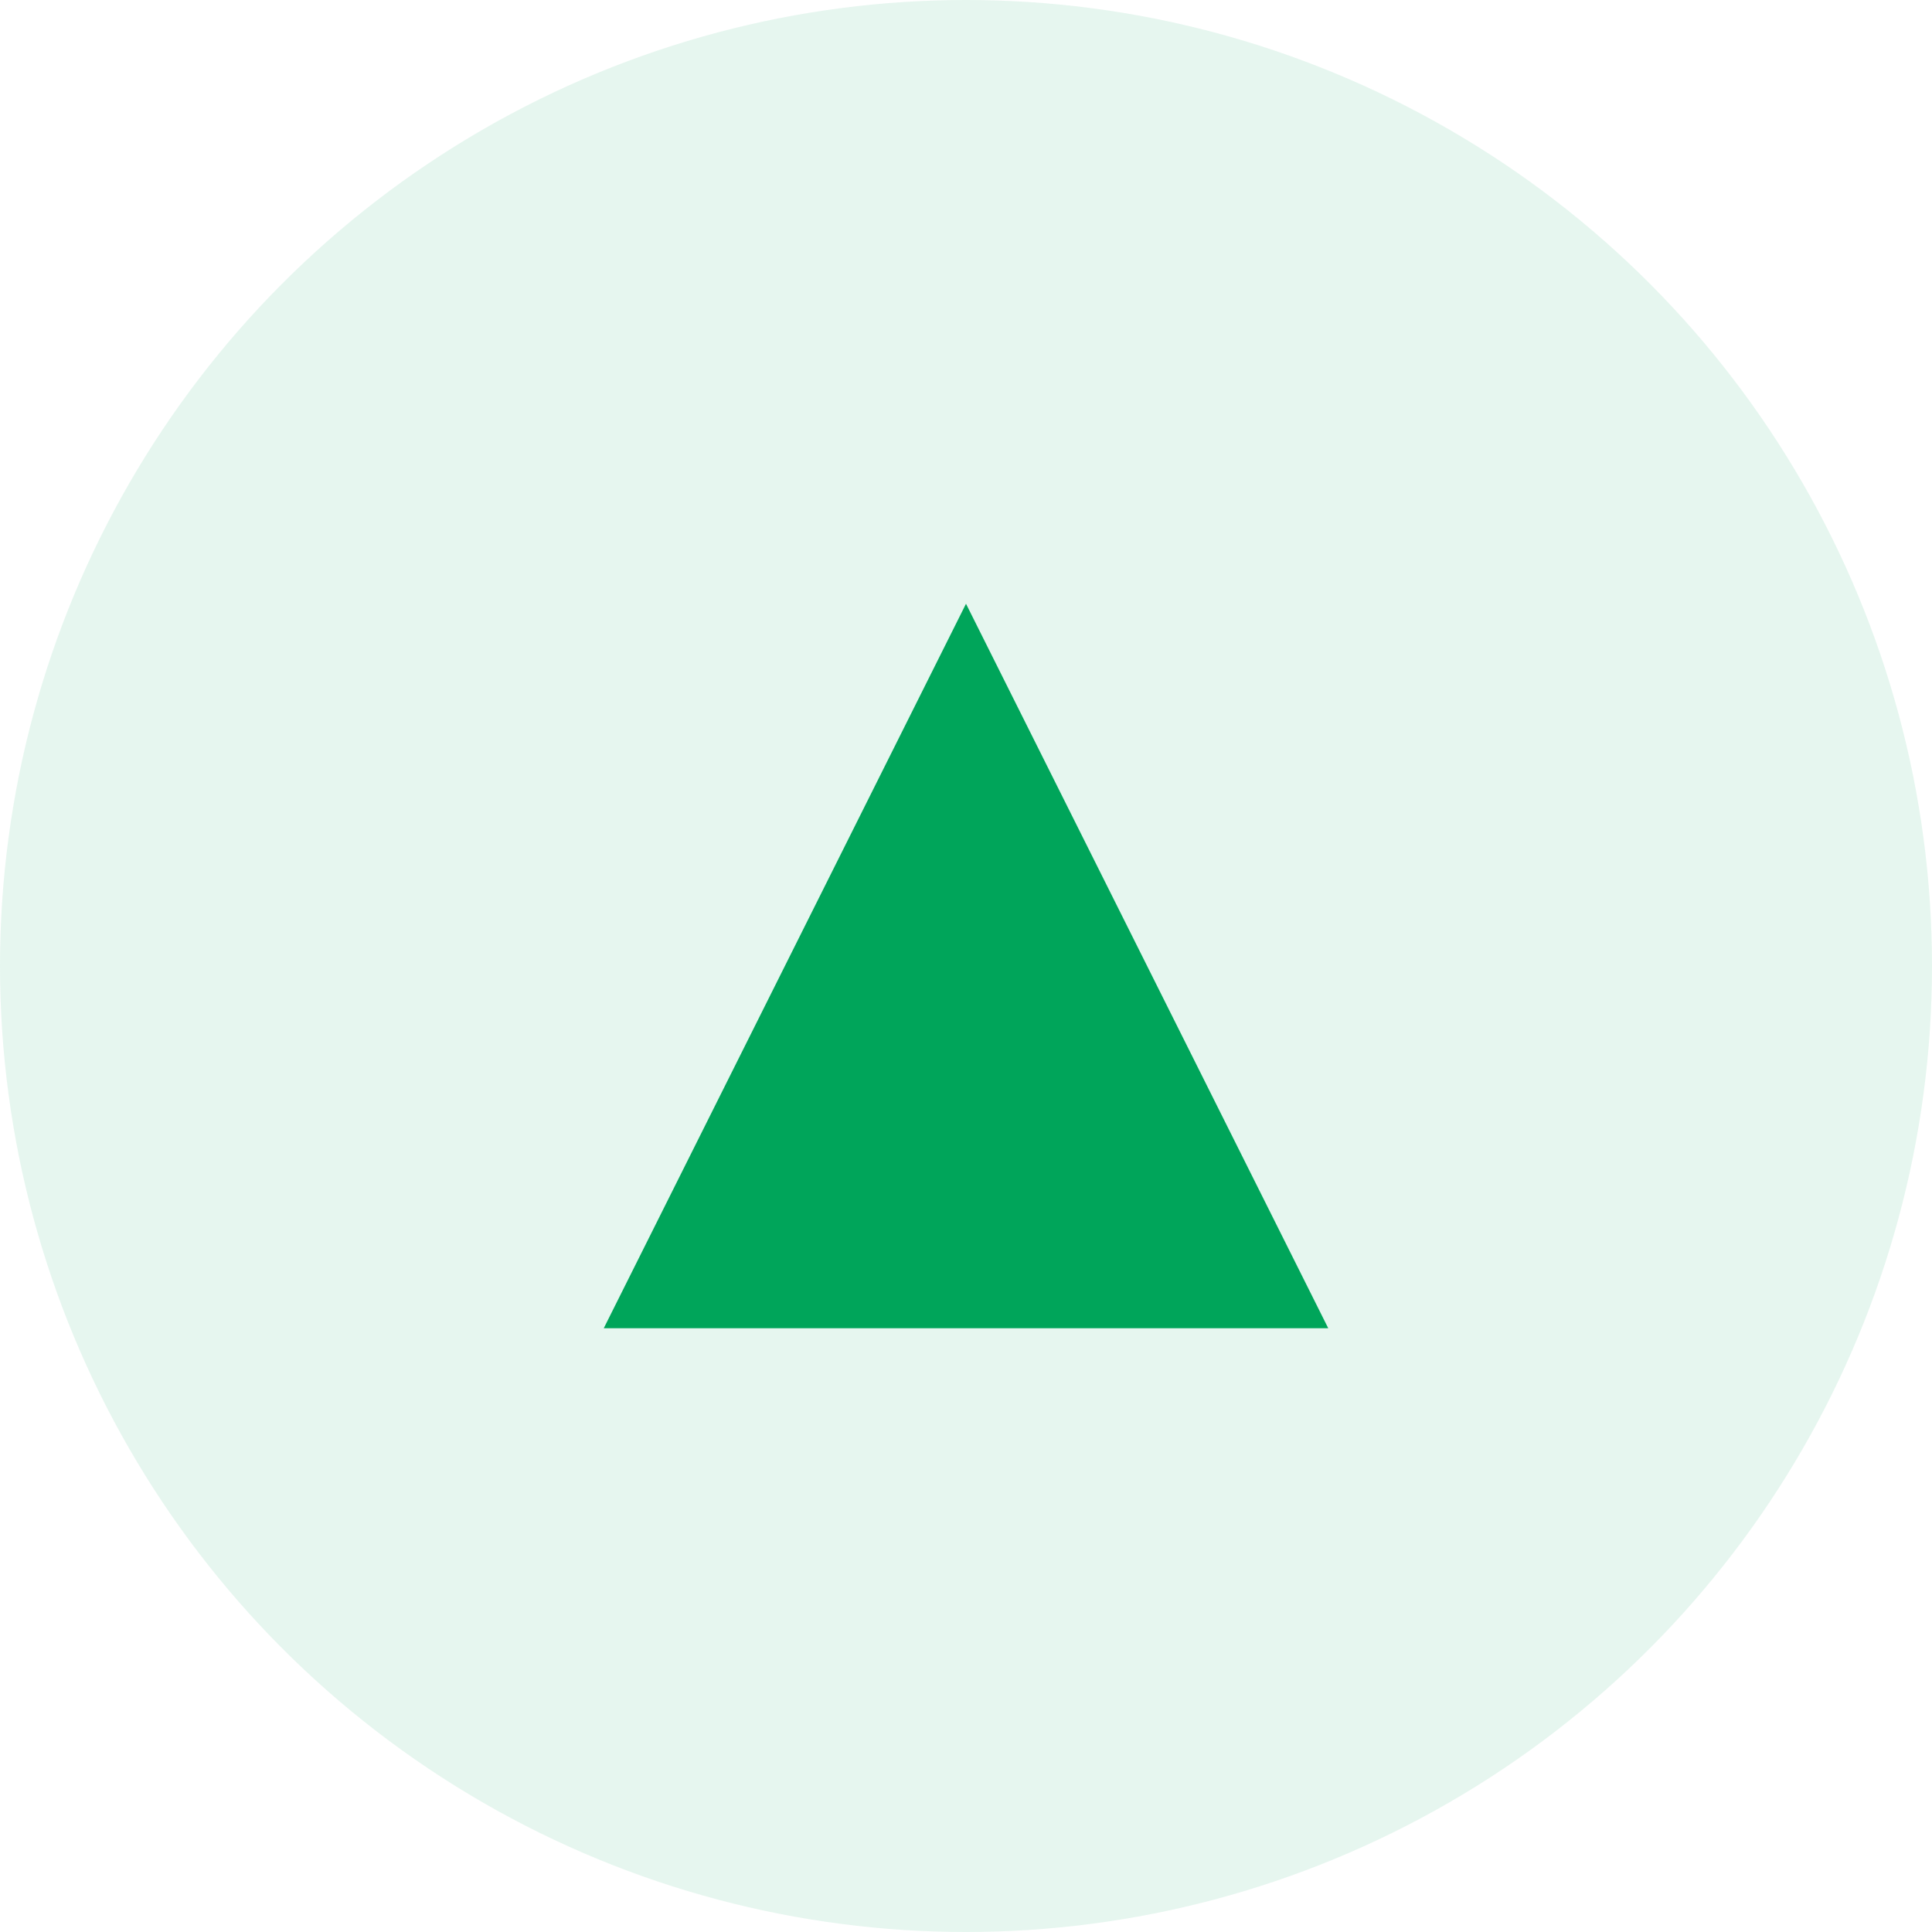 <svg width="16" height="16" viewBox="0 0 16 16" fill="none" xmlns="http://www.w3.org/2000/svg">
<circle opacity="0.1" cx="8" cy="8" r="8" fill="#00A55A"/>
<path d="M8 5L11 11L5 11L8 5Z" fill="#00A55A"/>
</svg>
